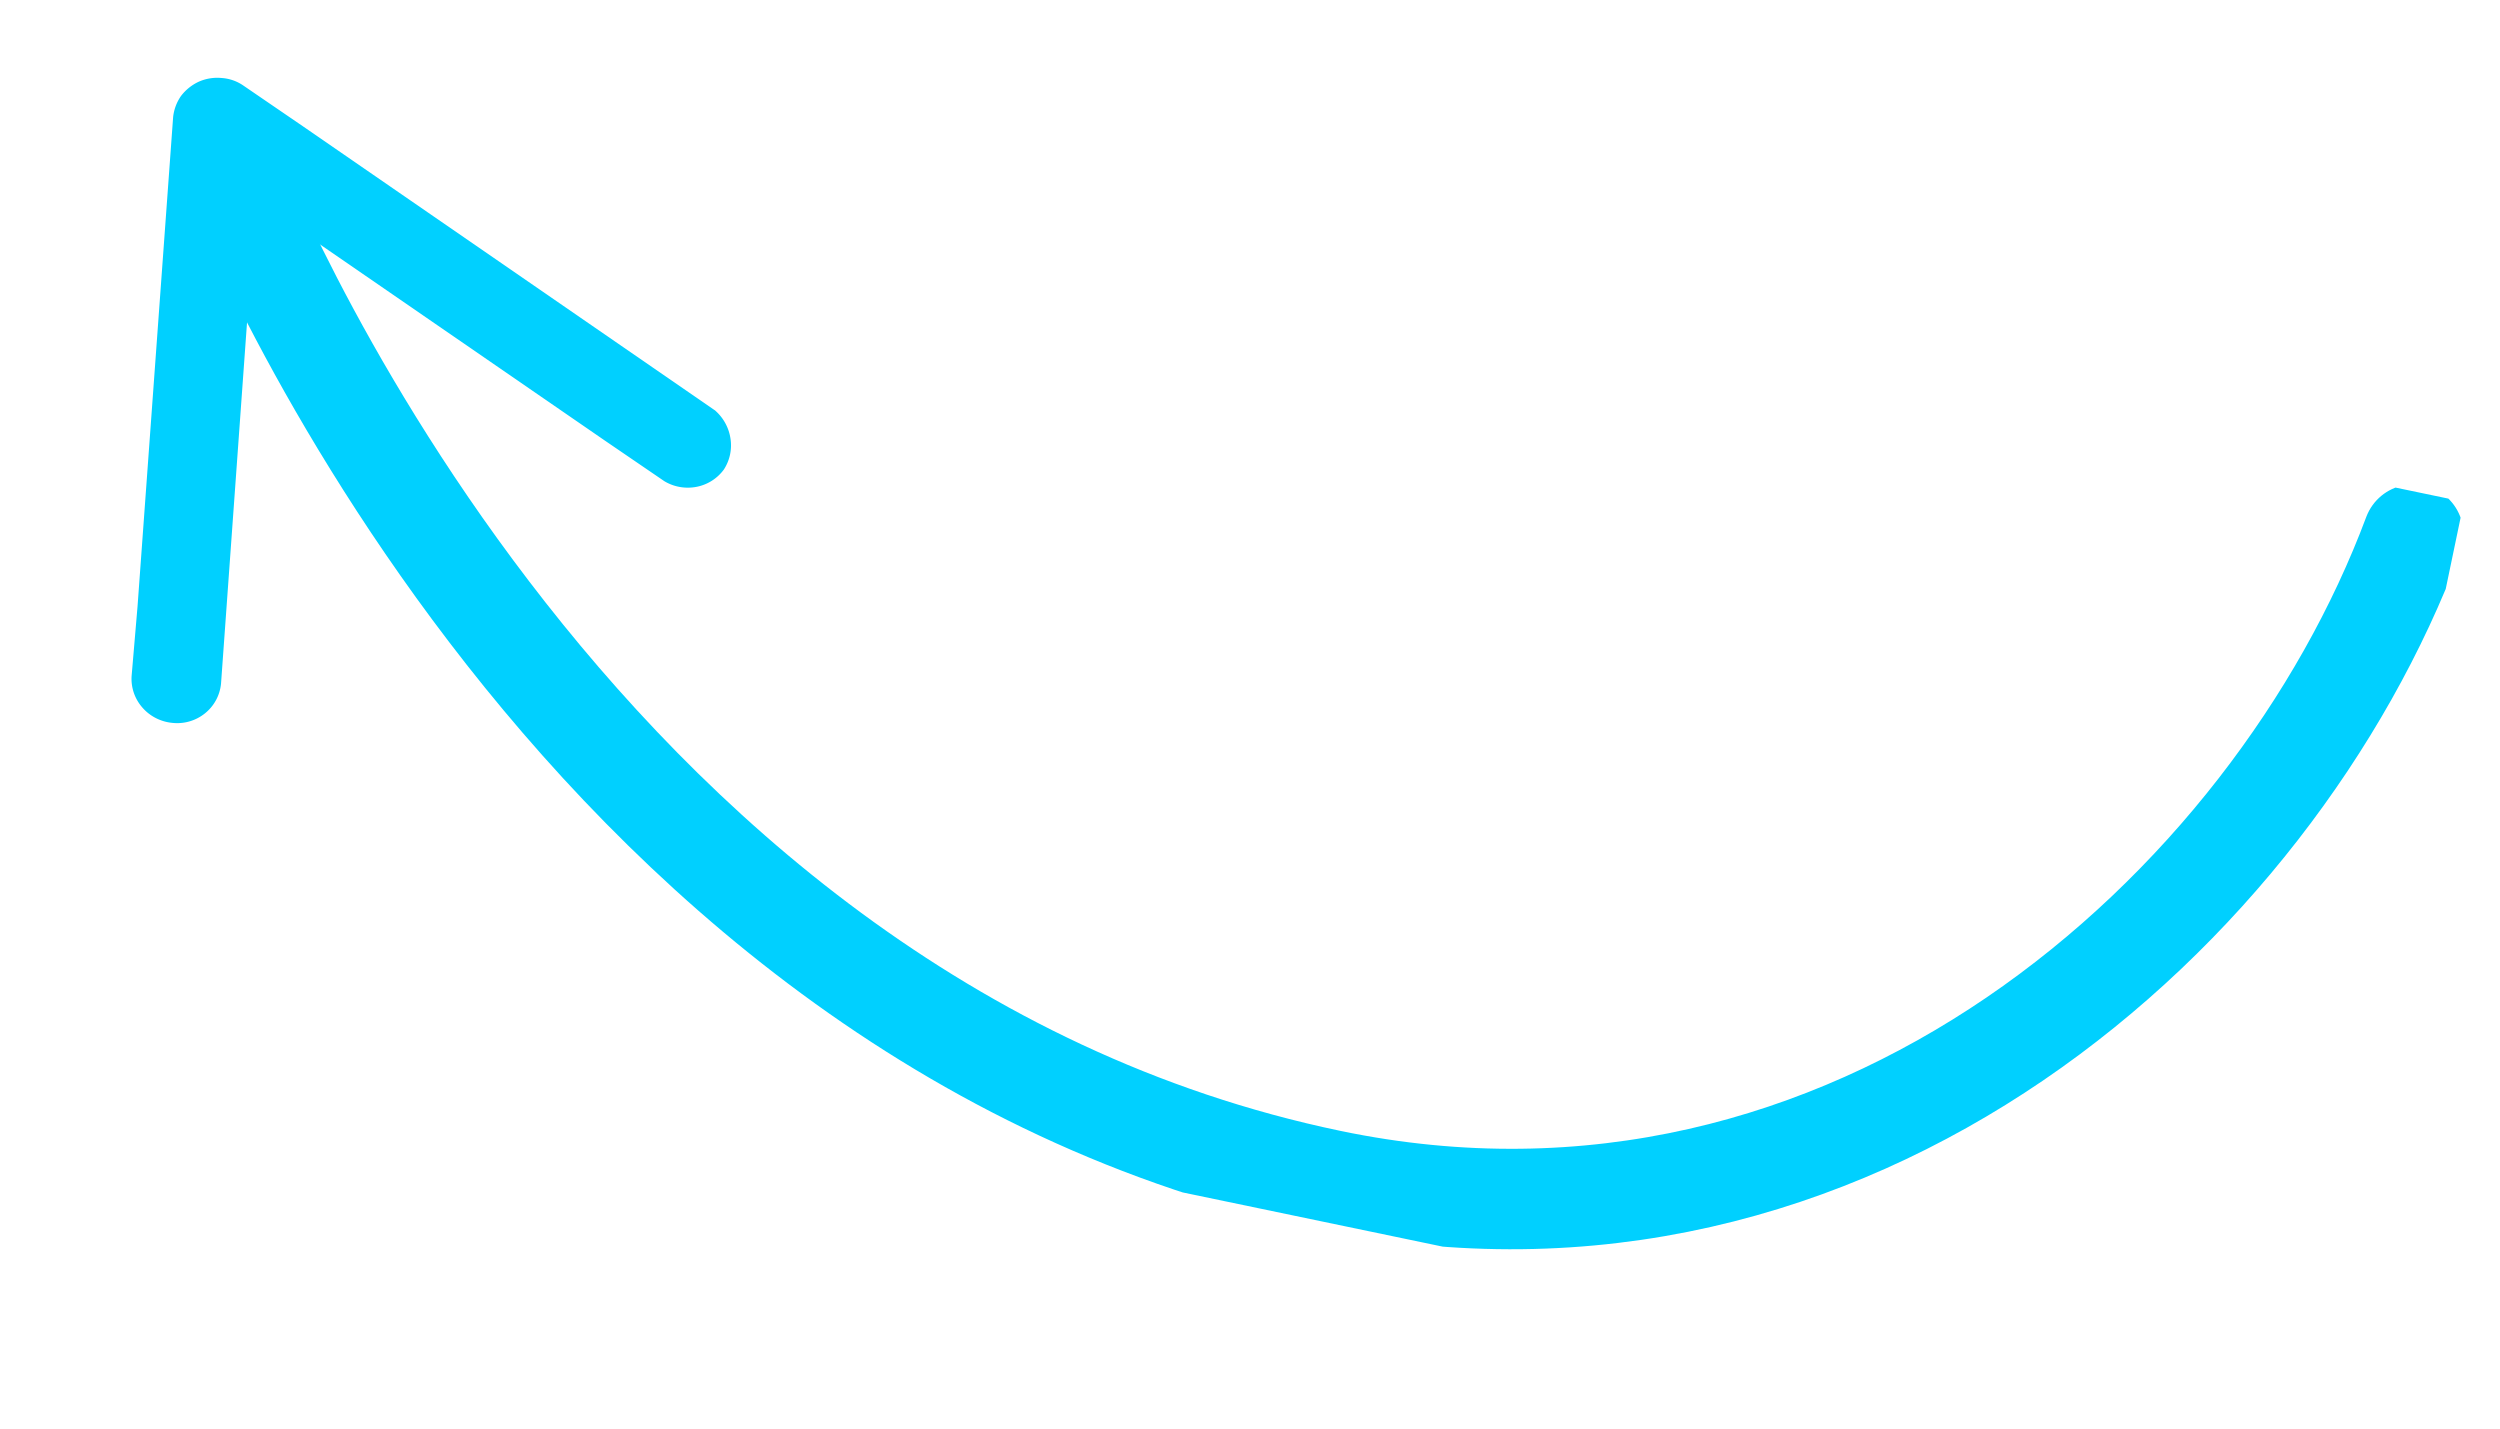 <svg width="56" height="32" viewBox="0 0 56 32" fill="none" xmlns="http://www.w3.org/2000/svg">
    <g clip-path="url(#ds0p8r0pha)">
        <path d="M16.033 9.205 6.784 2.828l-1.332-.911a.97.97 0 0 0-.49-.17 1.024 1.024 0 0 0-.507.082 1.06 1.06 0 0 0-.399.319c-.099.141-.16.305-.178.476l-.797 10.958-.133 1.563c-.016.257.07.51.243.706.171.196.414.319.676.342a.99.99 0 0 0 .728-.217.973.973 0 0 0 .356-.661l.789-10.96.141-1.561-1.582.705 9.25 6.37 1.333.91c.217.13.474.174.721.126a.992.992 0 0 0 .611-.387.992.992 0 0 0 .147-.705 1.037 1.037 0 0 0-.358-.631l.03.023z" fill="#00D0FF"/>
        <path d="M5.135 3.69S12.444 22.816 29.8 26.434c11.68 2.435 21.111-6.038 24.258-14.46" stroke="#00D0FF" stroke-width="2.25" stroke-miterlimit="10" stroke-linecap="round"/>
    </g>
    <defs>
        <clipPath id="ds0p8r0pha">
            <path fill="#fff" transform="rotate(-78.225 13.03 10.594)" d="M0 0h21v52H0z"/>
        </clipPath>
    </defs>
</svg>
